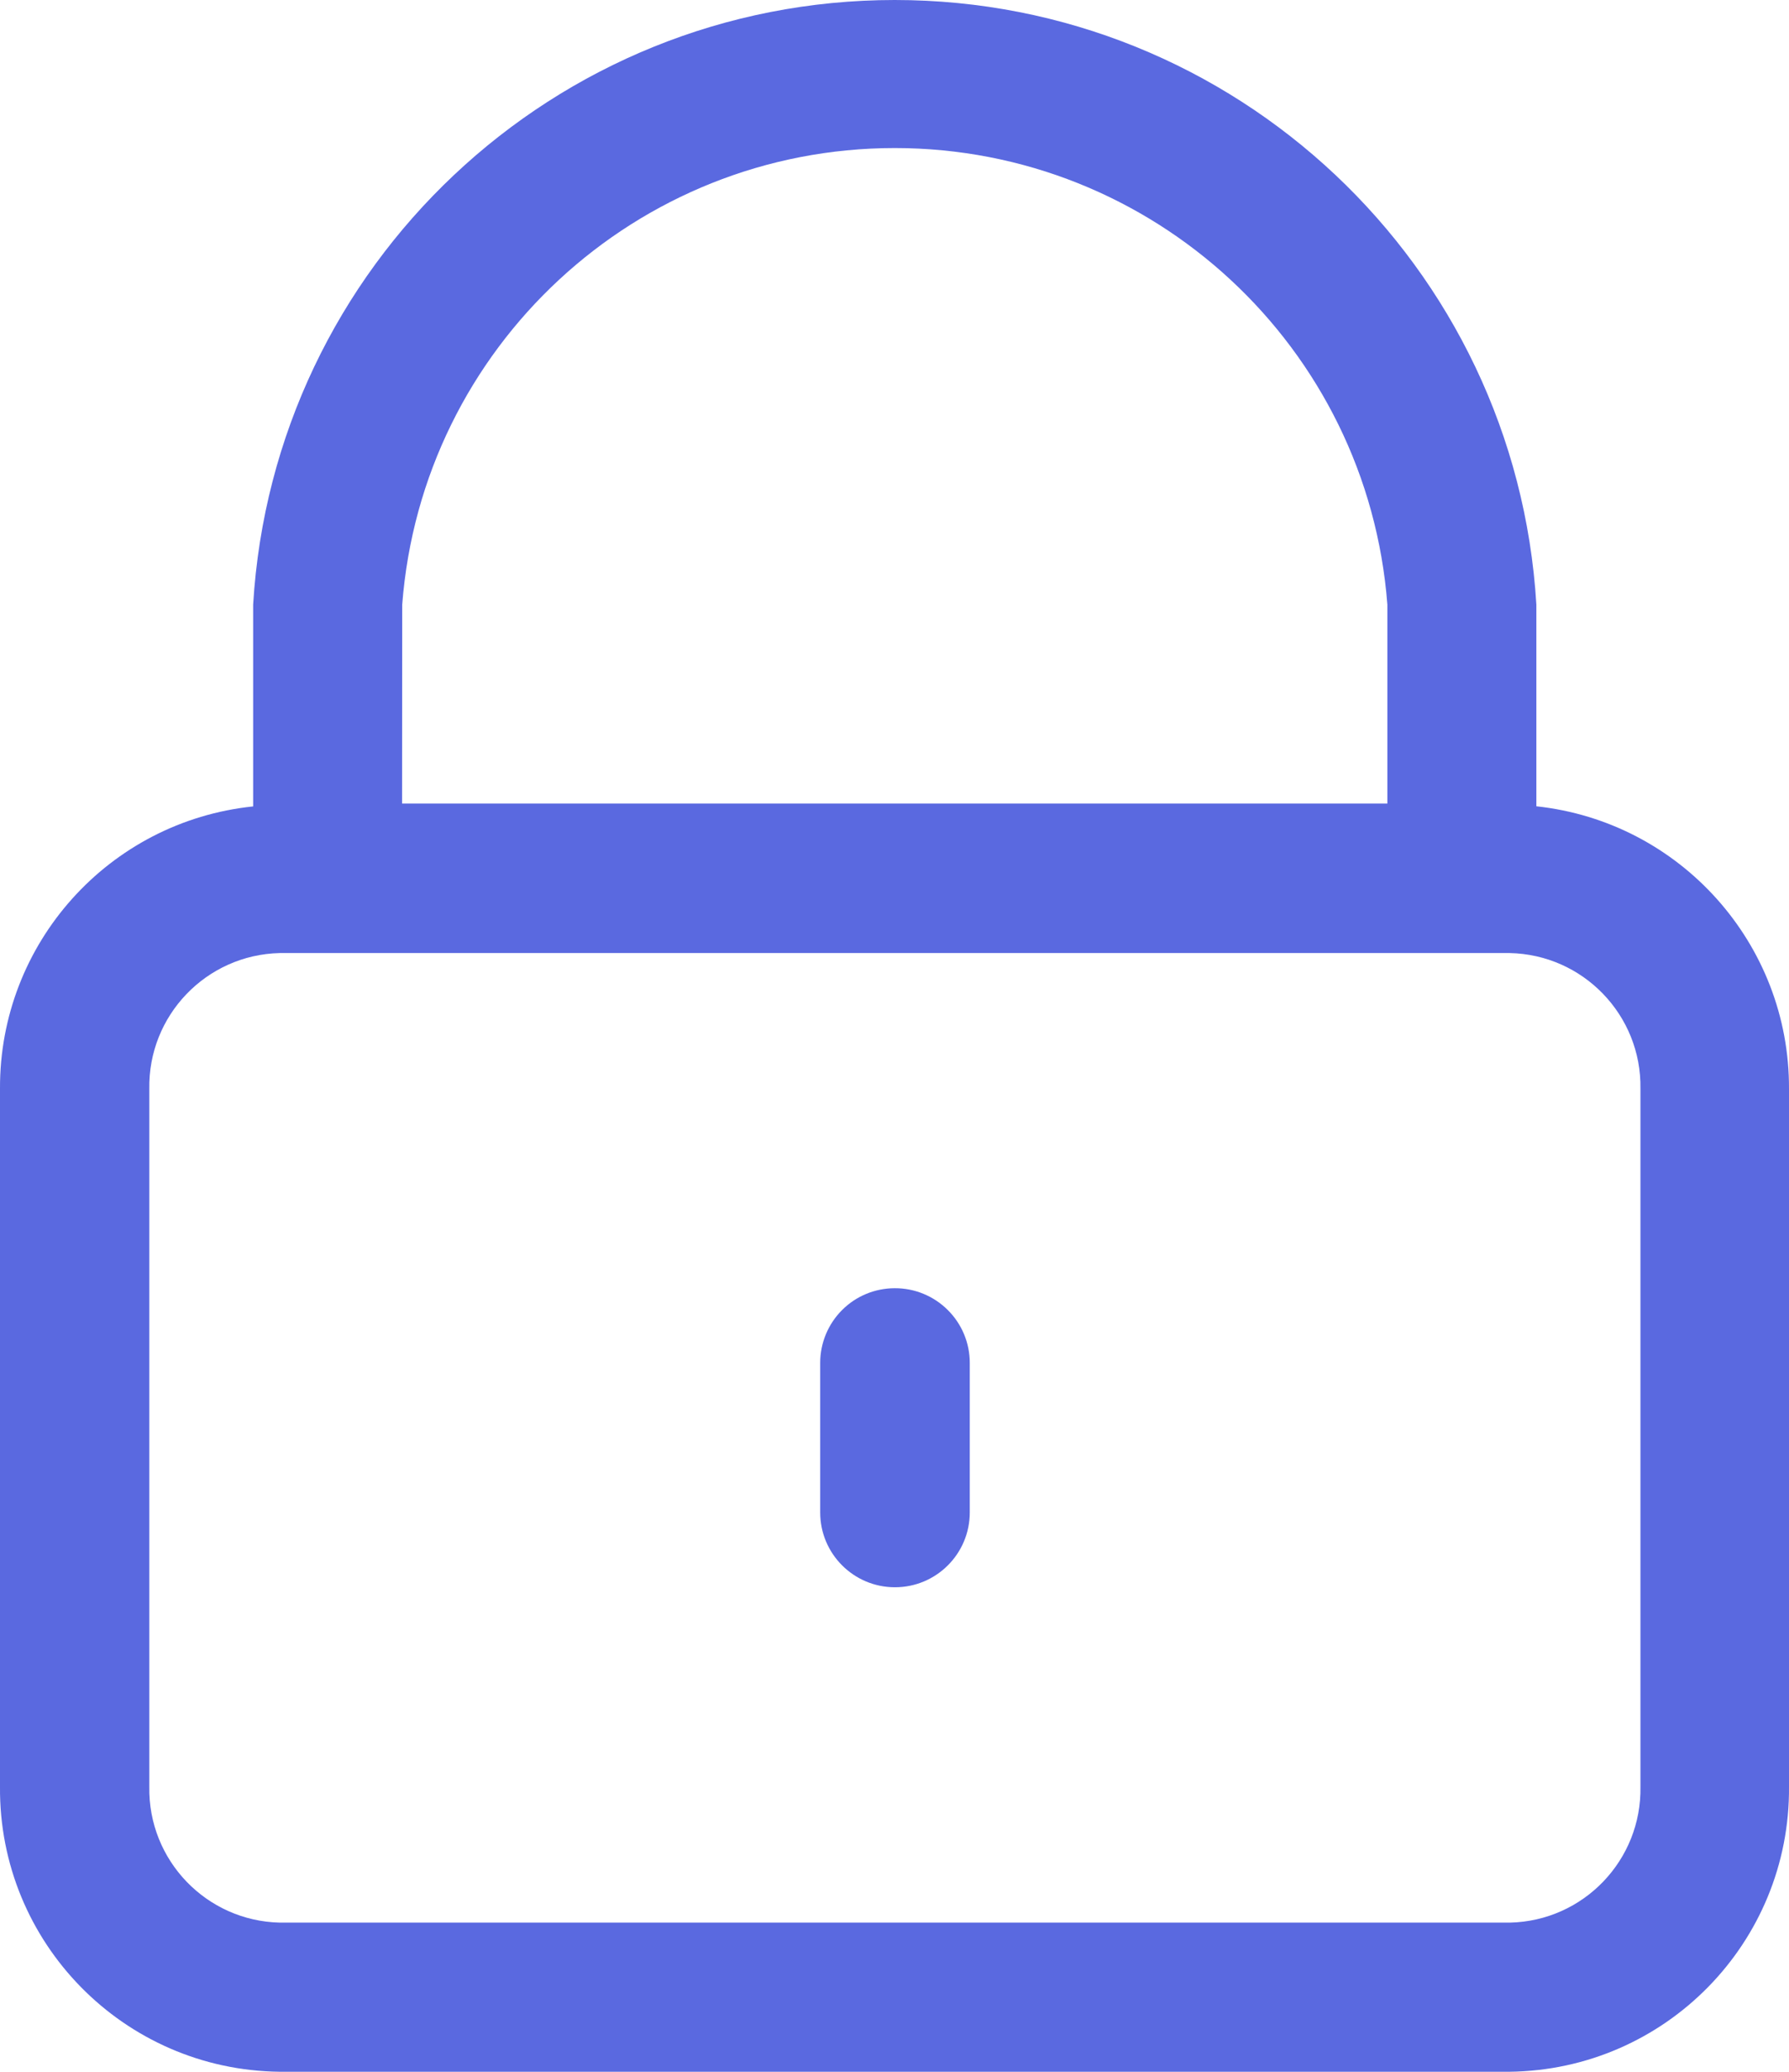 <?xml version="1.0" encoding="UTF-8"?>
<svg width="28px" height="32.409px" viewBox="0 0 28 32.409" version="1.1" xmlns="http://www.w3.org/2000/svg" xmlns:xlink="http://www.w3.org/1999/xlink">
    <title>形状结合</title>
    <g id="页面-1" stroke="none" stroke-width="1" fill="none" fill-rule="evenodd">
        <g id="移动-国际短信" transform="translate(-174, -2630)" fill="#5A69E0" fill-rule="nonzero">
            <g id="编组-14备份-3" transform="translate(50, 2617)">
                <g id="编组-12" transform="translate(108, 0)">
                    <path d="M30.004,13 C35.326,13 39.727,17.146 40.046,22.459 L40.046,25.613 C42.298,25.855 44.011,27.765 44,30.037 L44,40.949 C44.02,43.388 42.063,45.382 39.624,45.409 L20.376,45.409 C17.937,45.382 15.98,43.388 16,40.949 L16,30.032 C15.989,27.76 17.702,25.85 19.962,25.615 L19.962,22.459 C20.28,17.146 24.681,13 30.004,13 Z M39.628,27.909 L20.379,27.909 C19.229,27.935 18.315,28.886 18.337,30.037 L18.337,40.949 C18.316,42.099 19.229,43.05 20.379,43.076 L39.633,43.076 C40.783,43.05 41.696,42.099 41.675,40.949 L41.675,30.03 C41.693,28.88 40.778,27.932 39.628,27.909 Z M30.004,33.152 C30.314,33.15 30.613,33.273 30.833,33.492 C31.054,33.711 31.178,34.008 31.178,34.319 L31.178,36.66 C31.178,37.306 30.654,37.83 30.007,37.83 C29.361,37.83 28.837,37.306 28.837,36.66 L28.837,34.319 C28.837,34.01 28.96,33.713 29.179,33.494 C29.397,33.275 29.694,33.152 30.004,33.152 Z M30.004,15.316 C25.963,15.316 22.603,18.429 22.295,22.459 L22.293,25.57 L37.714,25.57 L37.714,22.459 C37.406,18.429 34.046,15.316 30.004,15.316 Z" id="形状结合"></path>
                </g>
            </g>
        </g>
    </g>
</svg>